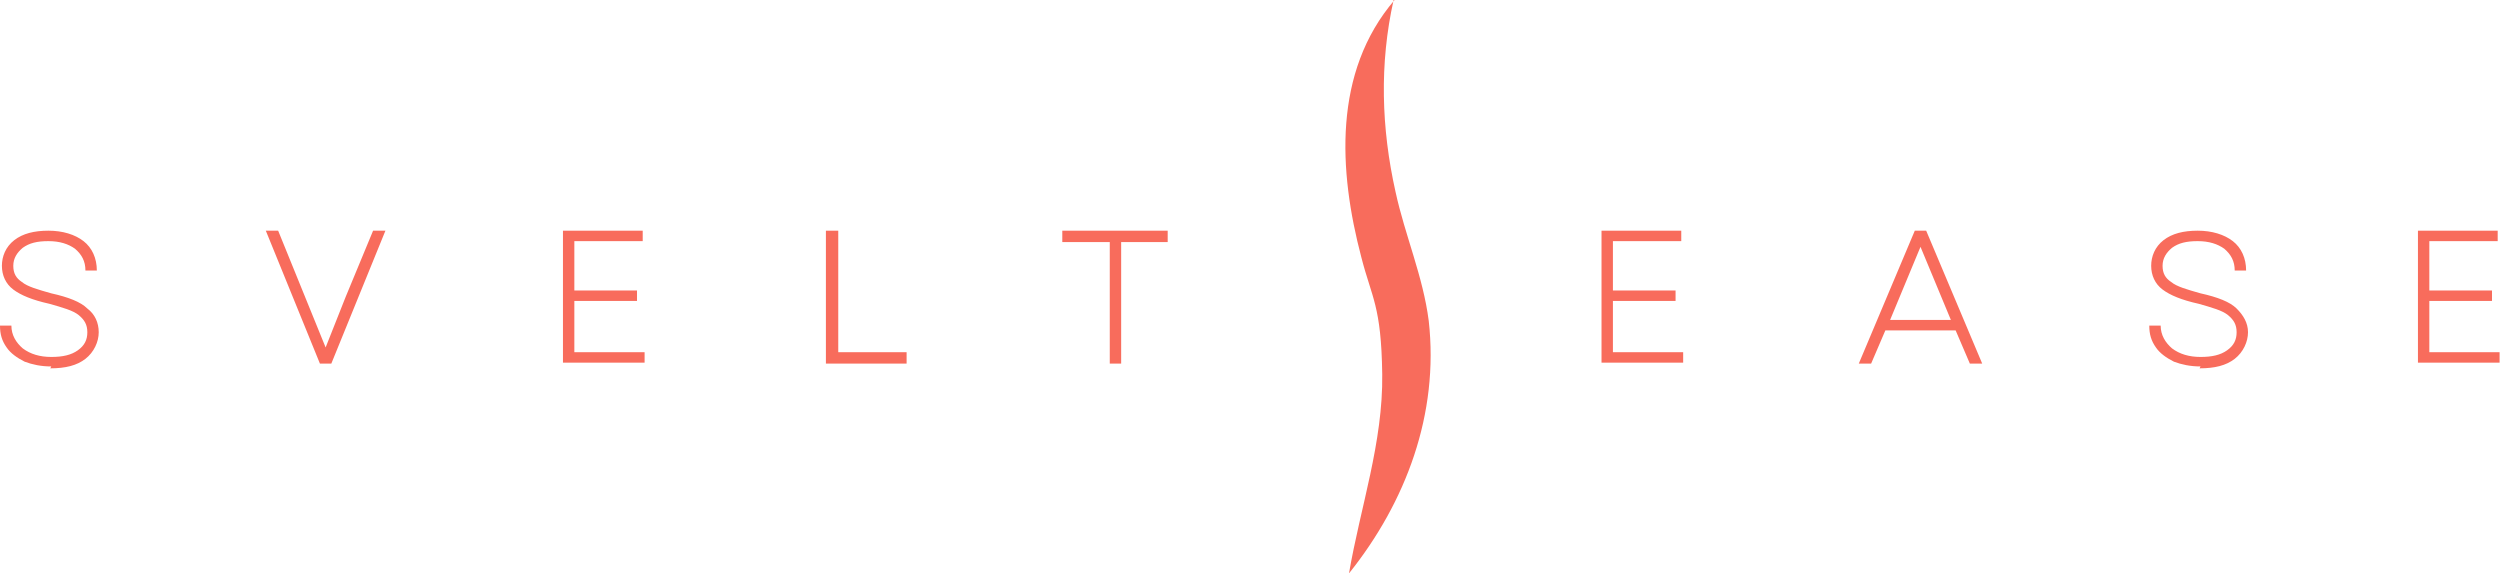 <svg width="218" height="50" viewBox="0 0 218 50" fill="none" xmlns="http://www.w3.org/2000/svg">
<path d="M4.47 31.954C3.56 31.954 2.815 31.788 2.152 31.54C1.49 31.209 0.911 30.795 0.579 30.298C0.166 29.719 0 29.139 0 28.394H0.993C0.993 29.222 1.407 29.884 1.987 30.381C2.649 30.878 3.477 31.126 4.47 31.126C5.464 31.126 6.209 30.96 6.788 30.546C7.368 30.133 7.616 29.636 7.616 28.974C7.616 28.311 7.368 27.897 6.871 27.483C6.374 27.07 5.464 26.821 4.305 26.49C2.815 26.159 1.821 25.745 1.159 25.248C0.497 24.752 0.166 24.007 0.166 23.179C0.166 22.351 0.497 21.523 1.242 20.944C1.987 20.364 2.98 20.116 4.222 20.116C5.464 20.116 6.54 20.447 7.285 21.027C8.03 21.606 8.444 22.517 8.444 23.593H7.45C7.45 22.765 7.119 22.186 6.54 21.689C5.96 21.275 5.215 21.027 4.222 21.027C3.228 21.027 2.566 21.192 1.987 21.606C1.49 22.02 1.159 22.517 1.159 23.179C1.159 23.841 1.407 24.255 1.904 24.586C2.401 25 3.311 25.248 4.47 25.579C5.96 25.911 7.036 26.325 7.616 26.904C8.278 27.401 8.609 28.146 8.609 28.974C8.609 29.801 8.195 30.712 7.45 31.291C6.705 31.871 5.712 32.119 4.387 32.119L4.47 31.954Z" fill="#F86C5C"/>
<path d="M23.179 20.116H24.255L28.394 30.298L30.132 25.911L32.533 20.116H33.609L28.891 31.705H27.897L23.179 20.116Z" fill="#F86C5C"/>
<path d="M49.09 20.116H56.044V21.027H50.083V25.331H55.547V26.242H50.083V30.712H56.209V31.623H49.09V20.033V20.116Z" fill="#F86C5C"/>
<path d="M72.102 20.116H73.096V30.712H79.056V31.705H72.019V20.116H72.102Z" fill="#F86C5C"/>
<path d="M96.689 21.109H92.633V20.116H101.822V21.109H97.765V31.705H96.772V21.109H96.689Z" fill="#F86C5C"/>
<path d="M139.652 20.116H146.606V21.027H140.646V25.331H146.109V26.242H140.646V30.712H146.772V31.623H139.652V20.033V20.116Z" fill="#F86C5C"/>
<path d="M166.97 20.116H167.963L172.848 31.705H171.771L170.53 28.808H164.404L163.162 31.705H162.086L166.97 20.116ZM170.116 27.897L167.467 21.523L164.818 27.897H170.199H170.116Z" fill="#F86C5C"/>
<path d="M191.887 31.954C190.977 31.954 190.232 31.788 189.569 31.54C188.907 31.209 188.328 30.795 187.996 30.298C187.583 29.719 187.417 29.139 187.417 28.394H188.41C188.41 29.222 188.824 29.884 189.404 30.381C190.066 30.878 190.894 31.126 191.887 31.126C192.881 31.126 193.626 30.96 194.205 30.546C194.785 30.133 195.033 29.636 195.033 28.974C195.033 28.311 194.785 27.897 194.288 27.483C193.791 27.07 192.881 26.821 191.722 26.49C190.232 26.159 189.238 25.745 188.576 25.248C187.914 24.752 187.583 24.007 187.583 23.179C187.583 22.351 187.914 21.523 188.659 20.944C189.404 20.364 190.397 20.116 191.639 20.116C192.881 20.116 193.957 20.447 194.702 21.027C195.447 21.606 195.861 22.517 195.861 23.593H194.867C194.867 22.765 194.536 22.186 193.957 21.689C193.377 21.275 192.632 21.027 191.639 21.027C190.645 21.027 189.983 21.192 189.404 21.606C188.907 22.02 188.576 22.517 188.576 23.179C188.576 23.841 188.824 24.255 189.321 24.586C189.818 25 190.728 25.248 191.887 25.579C193.377 25.911 194.453 26.325 195.033 26.904C195.612 27.483 196.026 28.146 196.026 28.974C196.026 29.801 195.612 30.712 194.867 31.291C194.122 31.871 193.129 32.119 191.804 32.119L191.887 31.954Z" fill="#F86C5C"/>
<path d="M210.845 20.116H217.798V21.027H211.838V25.331H217.302V26.242H211.838V30.712H217.964V31.623H210.845V20.033V20.116Z" fill="#F86C5C"/>
<path d="M121.523 0C120.281 5.546 120.447 11.175 121.689 16.722C122.516 20.53 124.089 24.089 124.586 27.98C125.496 36.093 122.599 43.791 117.632 50C118.626 44.205 120.612 38.576 120.53 32.616C120.447 26.656 119.619 25.993 118.708 22.434C116.722 14.901 116.225 6.291 121.606 0L121.523 0Z" fill="#F86C5C"/>
</svg>

